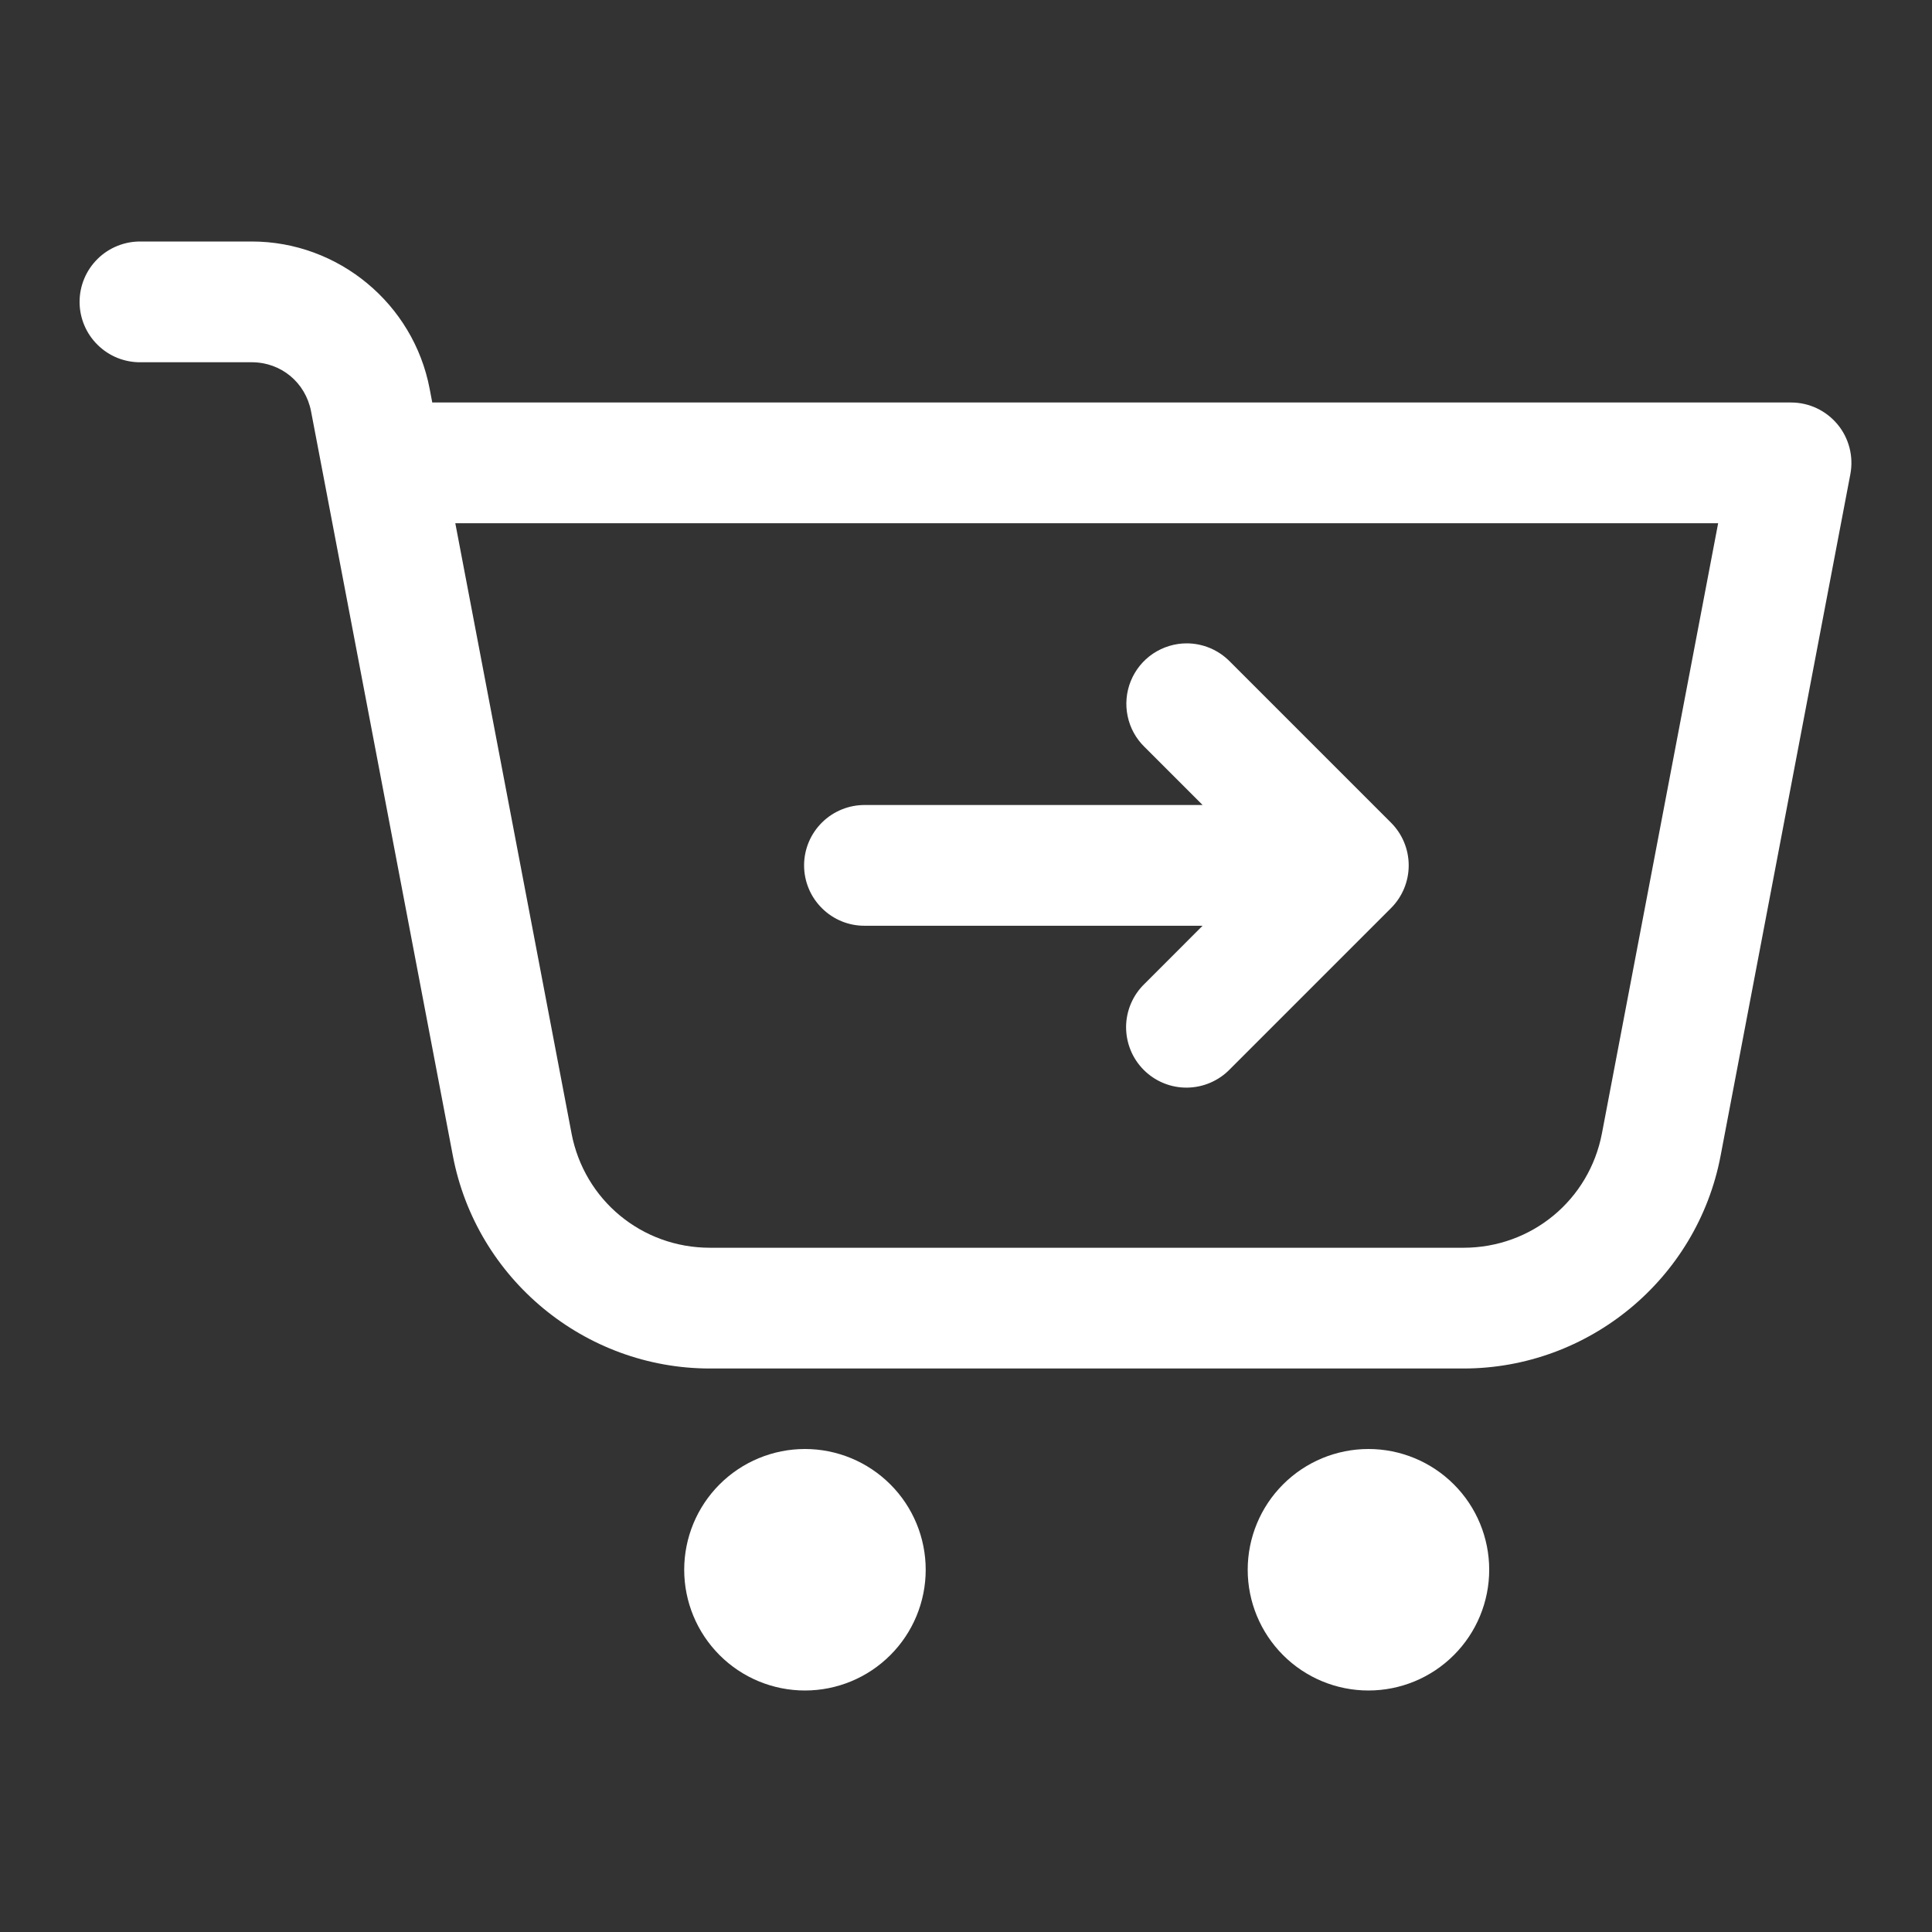<svg width="42" height="42" viewBox="0 0 42 42" fill="none" xmlns="http://www.w3.org/2000/svg">
<rect x="0" y="0" width="42" height="42" fill="#333333" stroke="none"/>
<path d="M3.062 5.25C2.888 5.248 2.715 5.28 2.554 5.345C2.392 5.41 2.245 5.506 2.122 5.628C1.998 5.75 1.899 5.896 1.832 6.056C1.765 6.216 1.73 6.389 1.73 6.563C1.73 6.737 1.765 6.909 1.832 7.069C1.899 7.23 1.998 7.375 2.122 7.497C2.245 7.619 2.392 7.716 2.554 7.781C2.715 7.845 2.888 7.878 3.062 7.875H5.473C6.11 7.875 6.641 8.315 6.762 8.942L7.023 10.309L9.845 25.127C10.355 27.801 12.71 29.75 15.433 29.75H31.815C34.538 29.75 36.895 27.802 37.404 25.127L40.225 10.309C40.261 10.119 40.255 9.924 40.207 9.737C40.159 9.549 40.071 9.375 39.947 9.226C39.824 9.078 39.67 8.958 39.495 8.875C39.321 8.793 39.13 8.75 38.937 8.75H9.397L9.34 8.451C8.988 6.602 7.355 5.25 5.473 5.25H3.062ZM9.898 11.375H37.351L34.825 24.637C34.548 26.089 33.294 27.125 31.815 27.125H15.433C13.954 27.125 12.701 26.089 12.424 24.637V24.635L9.898 11.375ZM25.798 13.986C25.537 13.986 25.282 14.065 25.065 14.21C24.848 14.356 24.68 14.564 24.582 14.806C24.484 15.048 24.46 15.314 24.514 15.569C24.567 15.825 24.696 16.059 24.884 16.241L26.143 17.5H18.812C18.638 17.498 18.465 17.53 18.304 17.595C18.142 17.66 17.995 17.756 17.872 17.878C17.748 18 17.649 18.146 17.582 18.306C17.515 18.466 17.48 18.639 17.48 18.813C17.48 18.987 17.515 19.159 17.582 19.319C17.649 19.48 17.748 19.625 17.872 19.747C17.995 19.869 18.142 19.966 18.304 20.031C18.465 20.096 18.638 20.128 18.812 20.125H26.143L24.884 21.385C24.758 21.506 24.657 21.651 24.588 21.811C24.519 21.971 24.482 22.143 24.48 22.318C24.479 22.493 24.512 22.666 24.578 22.828C24.643 22.989 24.741 23.136 24.865 23.26C24.988 23.383 25.135 23.481 25.297 23.547C25.458 23.613 25.631 23.646 25.806 23.644C25.981 23.642 26.153 23.606 26.314 23.536C26.474 23.467 26.619 23.367 26.74 23.241L30.24 19.741C30.486 19.494 30.624 19.161 30.624 18.813C30.624 18.465 30.486 18.131 30.24 17.885L26.74 14.385C26.617 14.259 26.471 14.159 26.309 14.09C26.147 14.022 25.974 13.986 25.798 13.986ZM17.499 31.5C16.803 31.5 16.135 31.777 15.643 32.269C15.151 32.761 14.874 33.429 14.874 34.125C14.874 34.821 15.151 35.489 15.643 35.981C16.135 36.474 16.803 36.75 17.499 36.75C18.195 36.75 18.863 36.474 19.355 35.981C19.848 35.489 20.124 34.821 20.124 34.125C20.124 33.429 19.848 32.761 19.355 32.269C18.863 31.777 18.195 31.5 17.499 31.5ZM29.749 31.5C29.053 31.5 28.385 31.777 27.893 32.269C27.401 32.761 27.124 33.429 27.124 34.125C27.124 34.821 27.401 35.489 27.893 35.981C28.385 36.474 29.053 36.75 29.749 36.75C30.445 36.75 31.113 36.474 31.605 35.981C32.098 35.489 32.374 34.821 32.374 34.125C32.374 33.429 32.098 32.761 31.605 32.269C31.113 31.777 30.445 31.5 29.749 31.5Z" fill="white"/>
</svg>

